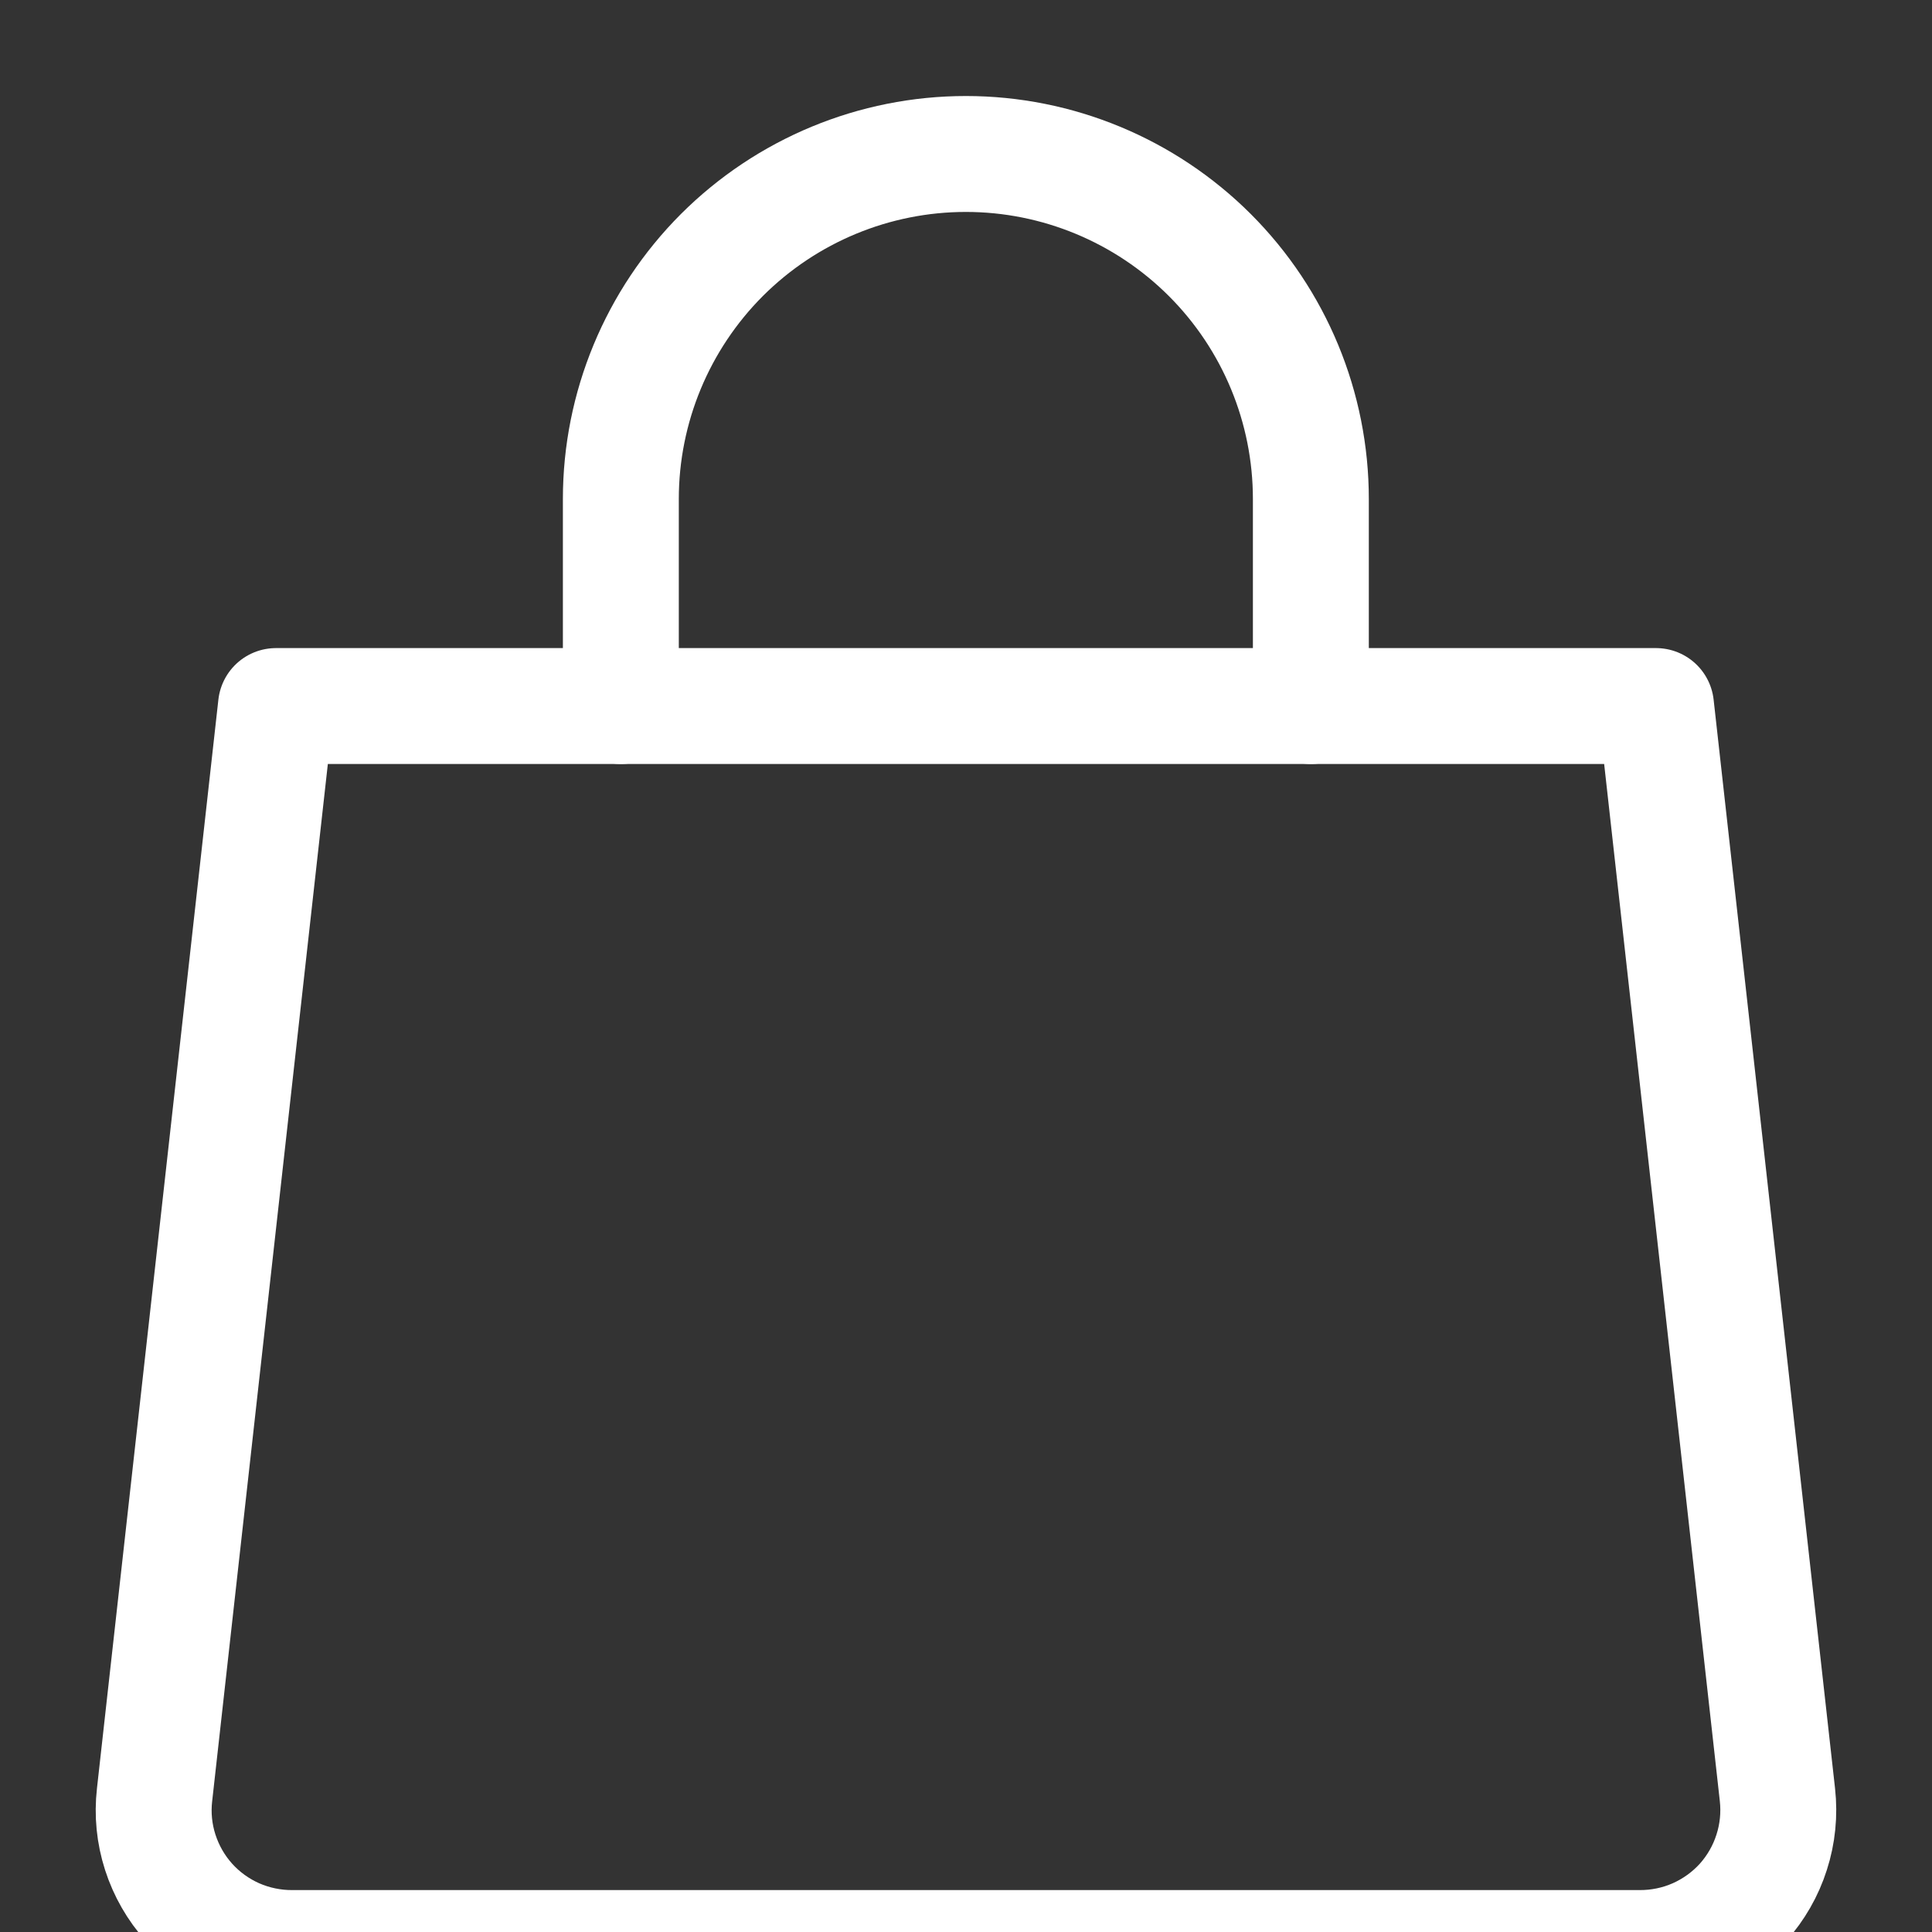 <svg width="20" height="20" viewBox="0 0 20 20" fill="none" xmlns="http://www.w3.org/2000/svg">
<rect x="0" y="0" width="20" height="20" fill="#333333" stroke="none"/>
<g clip-path="url(#clip0_332_333)">
<path d="M18.4 18.58C18.422 18.78 18.402 18.983 18.34 19.175C18.279 19.367 18.177 19.544 18.043 19.694C17.907 19.844 17.742 19.963 17.557 20.045C17.373 20.126 17.173 20.167 16.971 20.166H3.028C2.827 20.167 2.627 20.126 2.442 20.045C2.257 19.963 2.092 19.844 1.957 19.694C1.822 19.544 1.721 19.367 1.659 19.175C1.597 18.983 1.577 18.78 1.6 18.58L2.857 7.309H17.143L18.4 18.58Z" stroke="white" stroke-width="1.2" stroke-linecap="round" stroke-linejoin="round"/>
<path d="M6.427 7.309V5.166C6.427 4.218 6.804 3.31 7.473 2.64C8.143 1.971 9.051 1.594 9.999 1.594C10.946 1.594 11.854 1.971 12.524 2.64C13.194 3.31 13.57 4.218 13.57 5.166V7.309" stroke="white" stroke-width="1.2" stroke-linecap="round" stroke-linejoin="round"/>
</g>
<defs>
<clipPath id="clip0_332_333">
<rect width="20" height="20" fill="white" transform="translate(0 0.88)"/>
</clipPath>
</defs>
</svg>